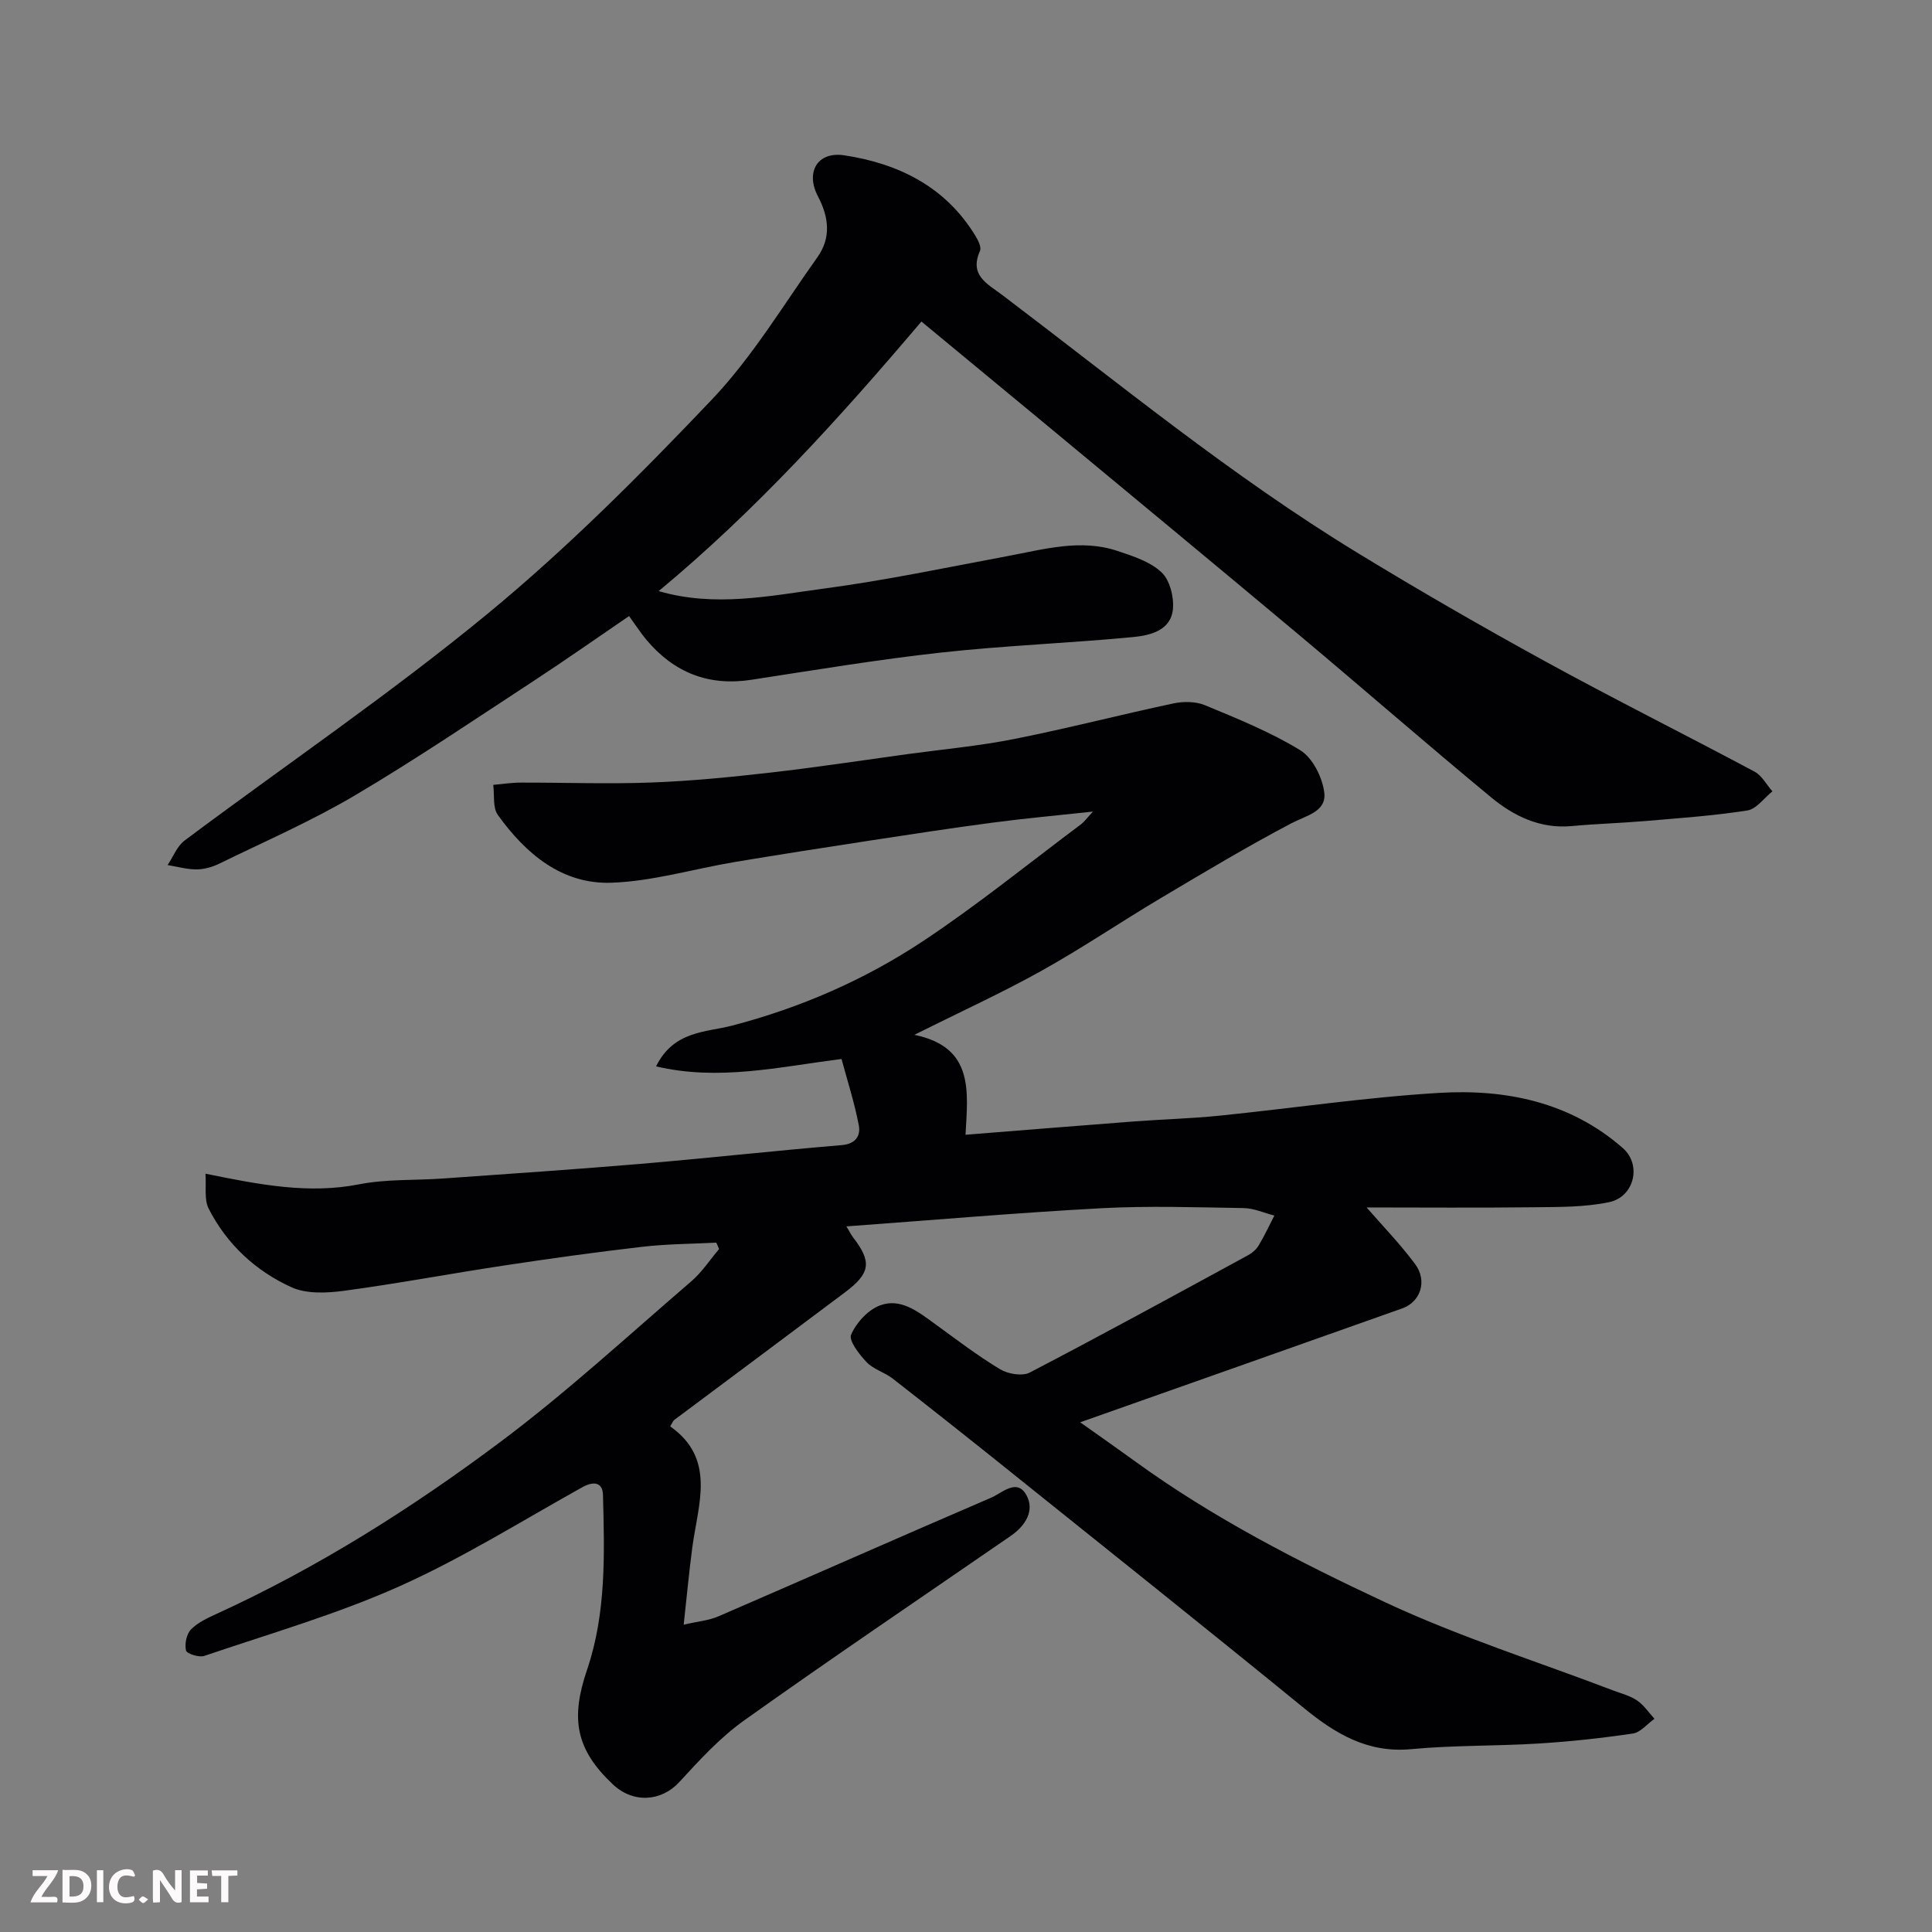 <svg enable-background="new 0 0 400 400" viewBox="0 0 400 400" xmlns="http://www.w3.org/2000/svg"><rect x="0" y="0" width="400" height="400" fill="#808080" stroke="none"/><path d="m148.29 257.27c-5.14.27-10.32.28-15.43.88-9.59 1.11-19.15 2.44-28.69 3.89-10.98 1.66-21.9 3.72-32.9 5.2-3.59.48-7.82.69-10.95-.74-7.4-3.37-13.36-8.89-17.11-16.25-.99-1.94-.47-4.65-.67-7.25 11.32 2.31 21.37 4.25 31.87 2.19 5.62-1.1 11.51-.78 17.27-1.19 13.64-.97 27.28-1.88 40.9-3.03 13.91-1.18 27.8-2.72 41.71-3.89 2.97-.25 3.92-2.03 3.51-4.14-.91-4.7-2.39-9.3-3.57-13.69-13.21 1.69-25.48 4.58-38.4 1.53 3.66-7.4 10.31-7.03 15.71-8.43 14.2-3.7 27.48-9.49 39.59-17.52 11.29-7.49 21.85-16.07 32.72-24.2.64-.48 1.11-1.18 2.43-2.6-7.58.82-14.24 1.42-20.86 2.3-8.43 1.11-16.83 2.41-25.23 3.69-9.36 1.44-18.73 2.89-28.07 4.45-8.52 1.43-16.98 3.99-25.52 4.29-10.26.36-17.75-6-23.52-14.02-1.1-1.52-.68-4.13-.96-6.24 1.9-.17 3.8-.47 5.7-.47 9.02-.02 18.05.32 27.06-.02 8.21-.3 16.42-1.12 24.59-2.05 9.42-1.07 18.81-2.51 28.21-3.8 7.46-1.02 14.98-1.7 22.35-3.17 11-2.18 21.88-5.01 32.85-7.34 2.1-.45 4.65-.45 6.58.35 6.72 2.79 13.56 5.54 19.73 9.32 2.56 1.57 4.58 5.58 4.98 8.72.52 4.04-3.72 4.79-6.82 6.42-9.21 4.85-18.15 10.21-27.1 15.53-8.26 4.92-16.24 10.33-24.63 15.01-8.2 4.57-16.78 8.48-26.32 13.25 12.46 2.54 11.07 11.79 10.6 20.69 11.95-.95 23.37-1.88 34.78-2.75 5.92-.45 11.87-.6 17.78-1.2 15.17-1.54 30.3-3.81 45.5-4.72 13.83-.83 27.16 1.9 38.03 11.43 3.96 3.47 2.37 10.09-2.82 11.19-5.09 1.07-10.47 1-15.72 1.06-11.55.14-23.11.04-34.51.04 3.11 3.59 6.86 7.44 10.04 11.72 2.59 3.48 1.14 7.83-2.66 9.18-21.77 7.73-43.56 15.41-66.68 23.58 4.49 3.19 7.99 5.63 11.45 8.14 16.08 11.67 33.73 20.72 51.6 29.08 15.29 7.15 31.52 12.28 47.33 18.31 1.67.64 3.49 1.08 4.93 2.07 1.4.96 2.41 2.5 3.59 3.79-1.49 1.06-2.87 2.81-4.48 3.05-6.48.96-13.03 1.67-19.57 2.07-8.75.54-17.57.34-26.29 1.16-9.01.85-15.66-3.14-22.23-8.5-20.19-16.48-40.57-32.72-60.9-49.03-8.05-6.46-16.14-12.87-24.28-19.21-1.66-1.29-3.95-1.89-5.36-3.37-1.53-1.61-3.76-4.48-3.21-5.72 1.08-2.48 3.51-5.13 6-6.05 4.21-1.56 7.8 1.26 11.17 3.71 4.49 3.26 8.91 6.65 13.65 9.51 1.64.99 4.6 1.5 6.16.69 15.18-7.9 30.19-16.12 45.22-24.3.85-.46 1.69-1.2 2.18-2.02 1.19-1.99 2.18-4.11 3.24-6.18-2.11-.54-4.22-1.51-6.34-1.55-9.83-.16-19.69-.49-29.49.03-17.41.94-34.8 2.45-52.77 3.76.64 1.07.95 1.71 1.37 2.26 3.92 5.08 3.64 7.42-1.67 11.4-11.76 8.84-23.57 17.61-35.35 26.42-.24.18-.35.54-.83 1.33 9.52 6.7 5.79 16.05 4.58 25.02-.67 5.02-1.13 10.06-1.79 16.03 2.98-.69 5.23-.87 7.19-1.72 18.85-8.15 37.62-16.47 56.49-24.58 2.26-.97 5.3-4.07 7.27-.54 1.79 3.22-.21 6.37-3.22 8.45-18.4 12.69-36.94 25.2-55.15 38.17-5.01 3.56-9.3 8.24-13.49 12.81-3.67 4-9.5 4.49-13.76.47-7.73-7.29-8.77-13.63-5.34-23.71 3.99-11.72 3.62-24.04 3.3-36.23-.07-2.57-1.89-2.9-4.25-1.59-12.56 6.99-24.82 14.68-37.9 20.53-13.01 5.82-26.86 9.8-40.4 14.41-1.08.37-3.62-.46-3.78-1.13-.31-1.34.1-3.4 1.04-4.36 1.43-1.46 3.49-2.39 5.41-3.27 20.89-9.57 40.25-21.79 58.55-35.48 13.8-10.32 26.53-22.07 39.62-33.32 2.2-1.89 3.84-4.43 5.74-6.67-.16-.48-.37-.91-.58-1.34z" fill="#010103"/><path d="m190.77 66.57c-16.91 19.93-34.25 39.1-54.4 55.81 11.64 3.4 22.99.98 34.21-.52 12.75-1.7 25.38-4.36 38.04-6.73 7.57-1.41 15.11-3.62 22.79-1.05 3.2 1.07 6.73 2.21 9.07 4.41 1.72 1.62 2.6 5.11 2.36 7.62-.41 4.38-4.64 5.43-8.08 5.77-13.27 1.28-26.62 1.76-39.87 3.22-13.15 1.45-26.23 3.63-39.31 5.64-8.89 1.37-16.04-1.49-21.75-8.28-1.15-1.37-2.12-2.89-3.59-4.91-6.65 4.53-13.12 9.09-19.75 13.43-12.29 8.03-24.45 16.28-37.08 23.74-8.97 5.3-18.6 9.49-27.99 14.08-1.43.7-3.11 1.19-4.68 1.2-2.01.01-4.03-.57-6.04-.9 1.15-1.71 1.95-3.9 3.51-5.07 20.93-15.66 42.62-30.39 62.78-46.99 16.47-13.57 31.67-28.83 46.4-44.32 8.36-8.8 14.75-19.5 21.85-29.47 2.85-4 2.39-8.26.12-12.57-2.64-5.02-.16-9.38 5.47-8.52 11.17 1.7 20.89 6.47 27.08 16.6.57.94 1.33 2.4.99 3.16-2.27 5.12 1.5 6.8 4.65 9.19 24.1 18.24 47.48 37.47 73.34 53.25 12.81 7.82 25.82 15.32 38.98 22.54 14.33 7.86 28.97 15.16 43.39 22.86 1.52.81 2.48 2.7 3.7 4.08-1.72 1.37-3.3 3.66-5.2 3.96-6.96 1.09-14.03 1.58-21.06 2.18-5.09.43-10.21.58-15.29 1.05-6.52.6-11.97-2.05-16.69-5.95-13.43-11.1-26.56-22.56-39.91-33.75-17.62-14.76-35.34-29.39-53.02-44.07-8.21-6.8-16.43-13.58-25.02-20.69z" fill="#010103"/><g fill="#fcfafa"><path d="m37.59 393.81c-.92.31-1.52.05-2-.78-.7-1.2-1.52-2.34-2.47-3.78v4.59c-.55.03-.95.05-1.41.07-.03-.37-.06-.64-.06-.91 0-1.91 0-3.81 0-5.7 1.13-.41 1.77-.03 2.29.91.62 1.11 1.38 2.14 2.31 3.19v-4.2h1.35v6.61z"/><path d="m12.94 393.88v-6.75c1.9.19 3.93-.54 5.37 1.29.8 1.01.78 2.88.03 3.97-1.37 1.97-3.4 1.51-5.4 1.49m1.45-1.22c2.04.12 2.92-.58 2.89-2.21-.03-1.51-.98-2.19-2.89-2z"/><path d="m11.81 393.87h-5.49c.68-2.18 2.47-3.48 3.51-5.45h-3.08v-1.21h5.29c-.71 2.13-2.44 3.48-3.47 5.51.86 0 1.63.04 2.39-.01.79-.05 1.14.21.85 1.16"/><path d="m39.33 393.86v-6.61h3.7v1.07h-2.22v1.52c.68.04 1.34.09 2.07.13v1.07c-.72.05-1.38.09-2.1.14v1.48h2.4v1.19h-3.84z"/><path d="m27.71 388.56c-1.15-.3-2.46-.61-3.1.64-.37.73-.41 1.93-.06 2.67.63 1.35 1.99.93 3.17.68.35.94-.01 1.32-.93 1.46-1.62.25-3.05-.27-3.76-1.48-.73-1.24-.6-3.03.31-4.17.88-1.11 2.71-1.7 4-1.16.32.13.44.74.65 1.12-.1.08-.19.16-.28.24"/><path d="m49.15 387.24v1.07c-.59.02-1.17.05-1.87.08v5.44h-1.48v-5.44h-1.85c-.05-.4-.08-.73-.13-1.15z"/><path d="m20.06 387.21h1.33v6.62h-1.33z"/><path d="m30.68 393.25c-.49.38-.8.79-1.05.76-.32-.05-.6-.45-.9-.7.26-.24.51-.64.8-.67.29-.04.62.3 1.15.61"/></g></svg>